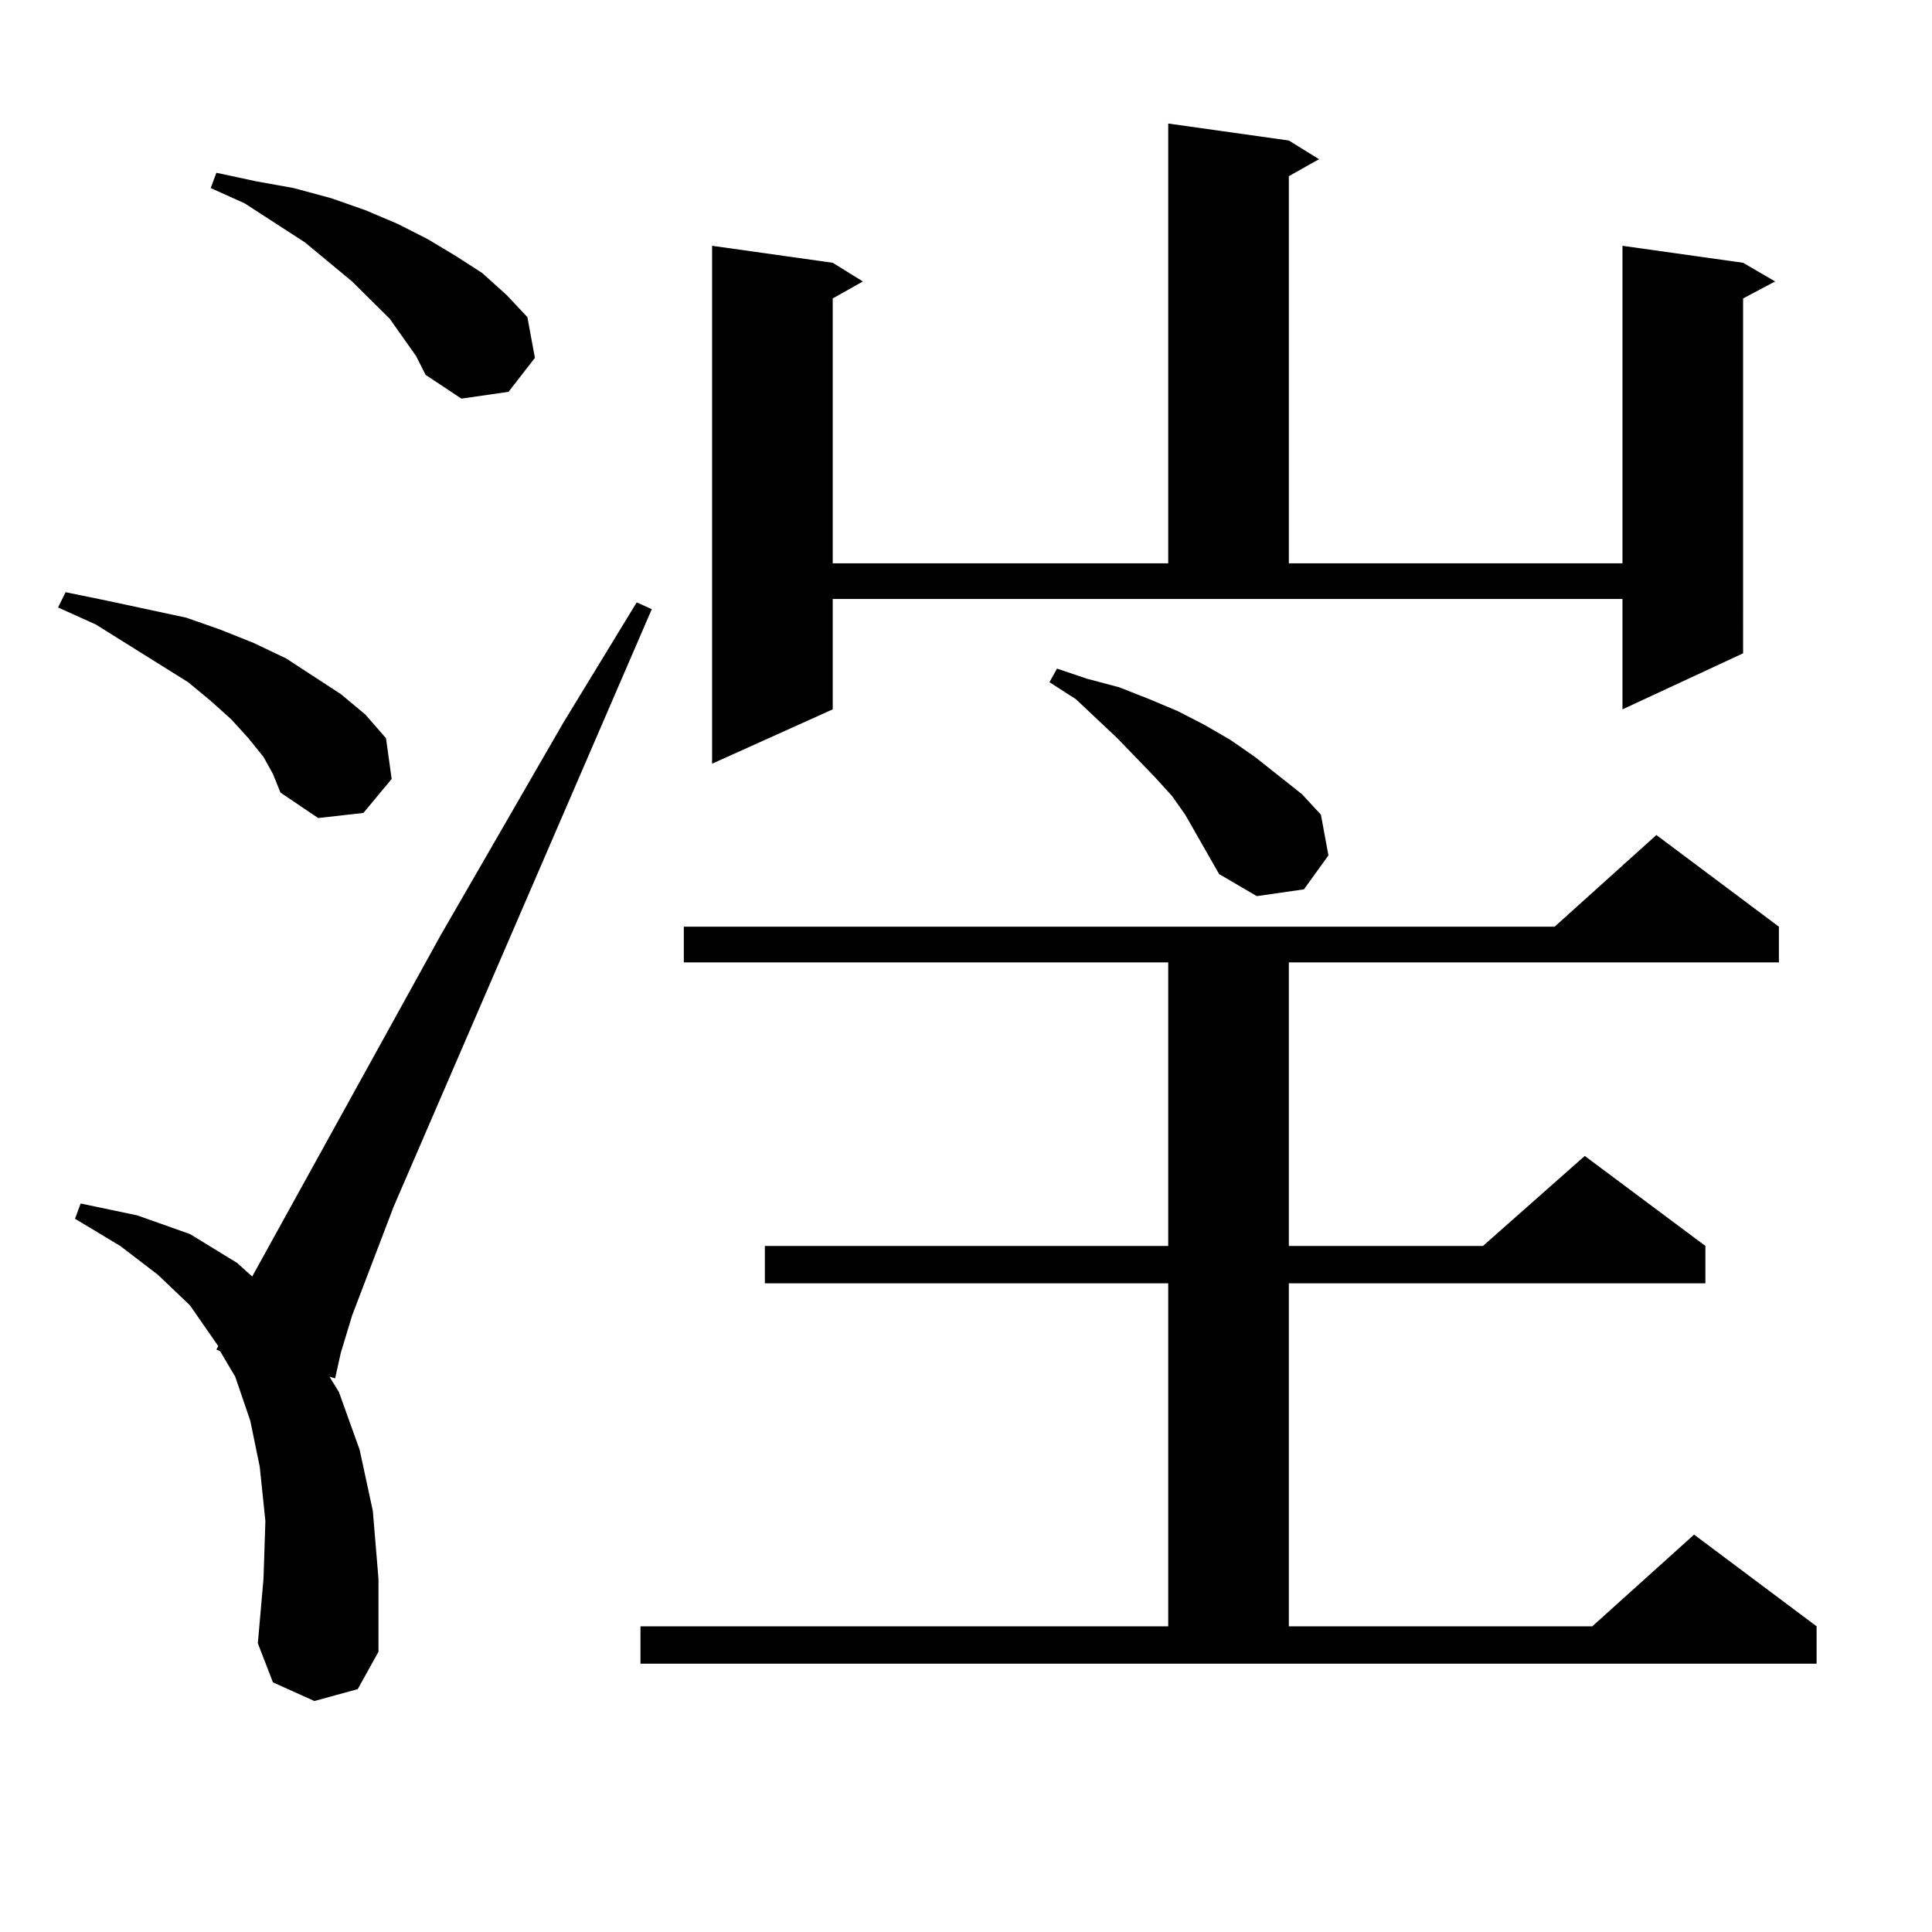 <?xml version="1.0" encoding="utf-8"?>
<!-- Generator: Adobe Illustrator 16.0.0, SVG Export Plug-In . SVG Version: 6.00 Build 0)  -->
<!DOCTYPE svg PUBLIC "-//W3C//DTD SVG 1.1//EN" "http://www.w3.org/Graphics/SVG/1.1/DTD/svg11.dtd">
<svg version="1.1" id="图层_1" xmlns="http://www.w3.org/2000/svg" xmlns:xlink="http://www.w3.org/1999/xlink" x="0px" y="0px"
	 width="1000px" height="1000px" viewBox="0 0 1000 1000" enable-background="new 0 0 1000 1000" xml:space="preserve">
<path d="M136.387,391.773l-7.805-9.668l-8.78-9.668l-10.731-9.668l-11.707-9.668L49.56,323.219l-19.512-8.789l3.902-7.91
	l21.463,4.395l20.487,4.395l20.487,4.395l17.561,6.152l17.561,7.031l16.585,7.91l28.292,18.457l12.683,10.547l10.731,12.305
	l2.927,21.094l-14.634,17.578l-23.414,2.637l-19.512-13.184l-3.902-9.668L136.387,391.773z M162.728,880.445l-21.463-9.668
	l-7.805-20.215l2.927-33.398l0.976-29.883l-2.927-28.125l-4.878-23.73l-7.805-22.852l-7.805-13.184l-1.951-0.879l0.976-1.758
	L98.339,675.66l-16.585-15.82l-19.512-14.941l-23.414-14.063l2.927-7.91l29.268,6.152l27.316,9.668l24.39,14.941l7.805,7.031
	l97.559-176.66l63.413-109.863l38.048-62.402l7.805,3.516L203.702,624.684l-21.463,56.25l-5.854,19.336l-2.927,13.184l-2.927-0.879
	l4.878,7.91l10.731,29.883l6.829,31.641l2.927,35.156v37.793l-10.731,19.336L162.728,880.445z M208.58,174.684l-6.829-9.668
	l-19.512-19.336l-24.39-20.215l-31.219-20.215l-17.561-7.91l2.927-7.91l20.487,4.395l19.512,3.516l19.512,5.273l17.561,6.152
	l16.585,7.031l15.609,7.91l14.634,8.789l13.658,8.789l12.683,11.426l10.731,11.426l3.902,21.094l-13.658,17.578l-24.39,3.516
	l-18.536-12.305l-4.878-9.668L208.58,174.684z M331.504,841.773h273.164V664.234H395.893v-19.336h208.775V498.121H353.942v-18.457
	h450.721l52.682-47.461l63.413,47.461v18.457H667.105v146.777h100.485l52.682-46.582l62.438,46.582v19.336H667.105v177.539h157.069
	l52.682-47.461l63.413,47.461v19.336H331.504V841.773z M431.014,367.164l-62.438,28.125V127.223l62.438,8.789l15.609,9.668
	l-15.609,8.789v137.109h173.654V63.941l62.438,8.789l15.609,9.668l-15.609,8.789v200.391h172.679V127.223l62.438,8.789l16.585,9.668
	l-16.585,8.789V338.16l-62.438,29.004v-57.129H431.014V367.164z M631.009,452.418l-17.561-30.762l-6.829-9.668l-8.78-9.668
	l-19.512-20.215l-21.463-20.215l-13.658-8.789l3.902-7.031l15.609,5.273l16.585,4.395l15.609,6.152l14.634,6.152l13.658,7.031
	l13.658,7.91l12.683,8.789l24.39,19.336l9.756,10.547l3.902,21.094l-12.683,17.578l-24.39,3.516L631.009,452.418z"/>
</svg>
